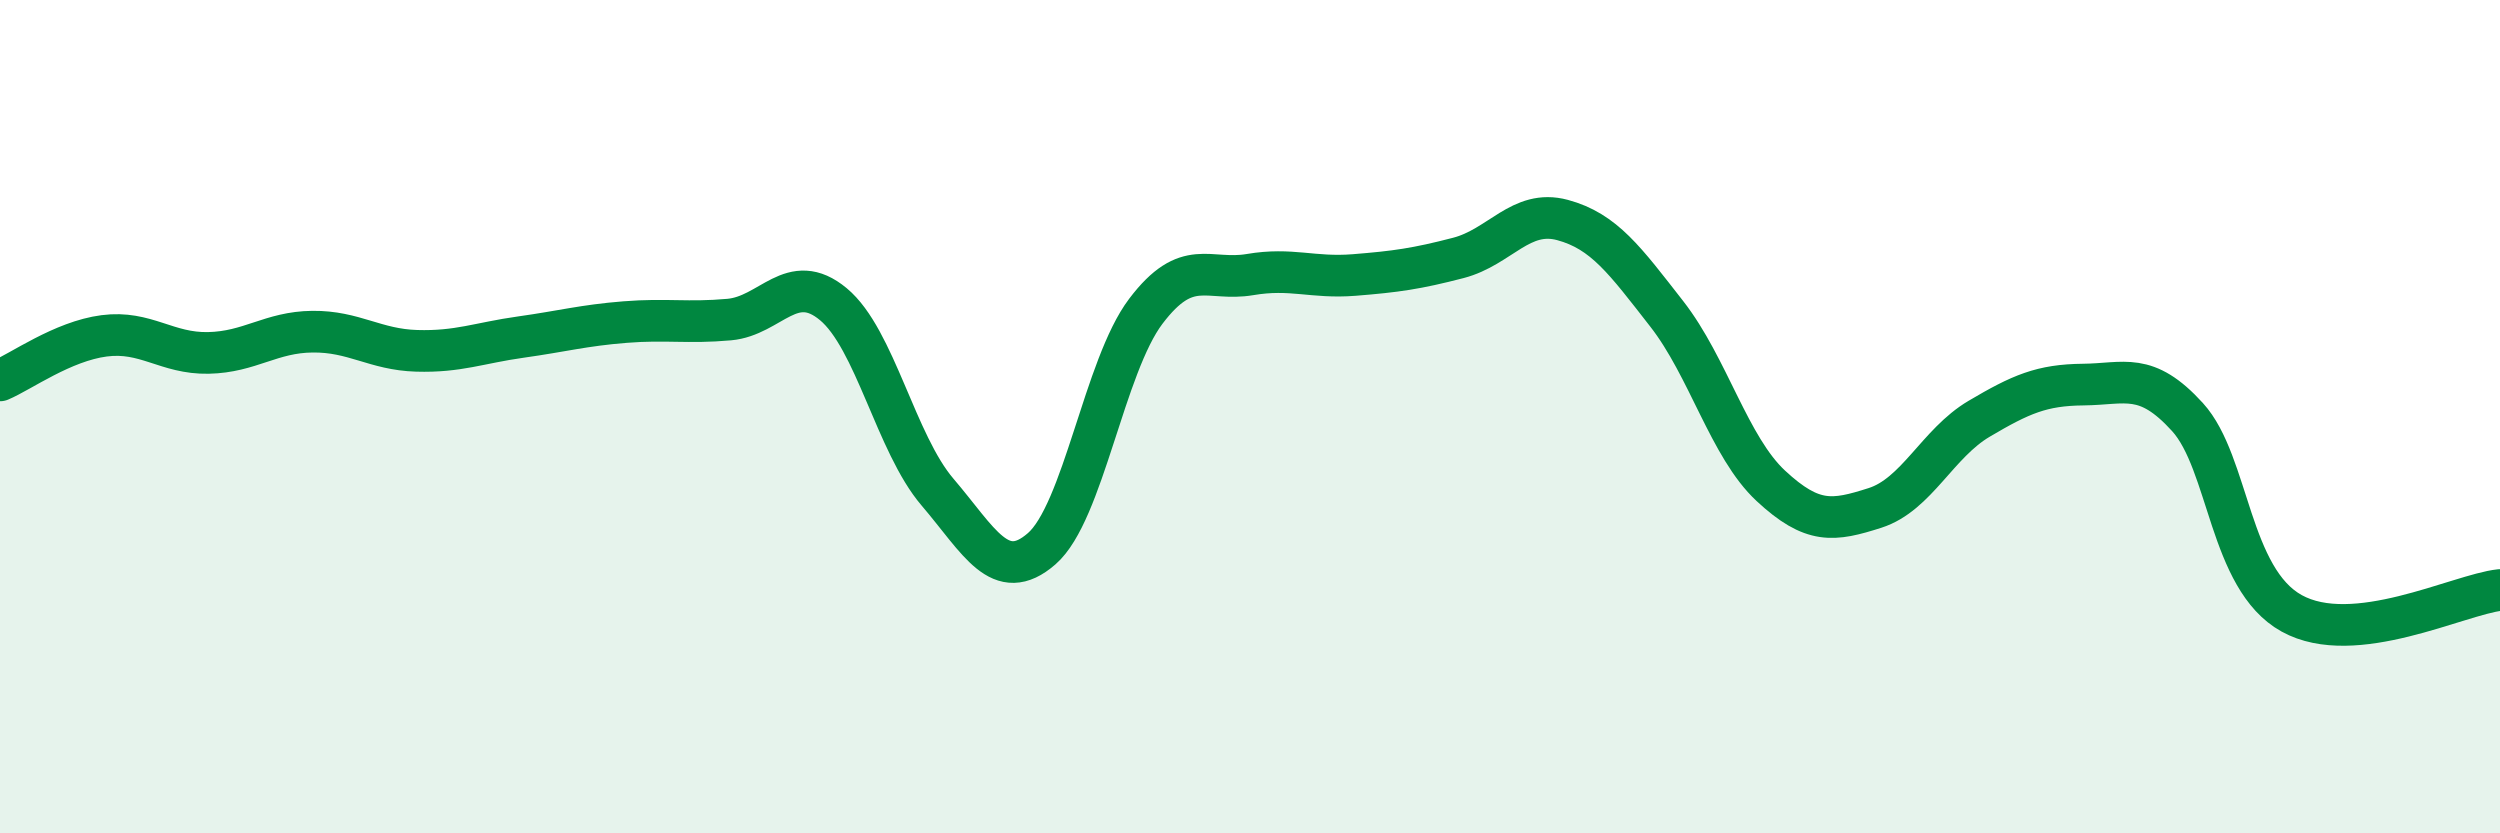 
    <svg width="60" height="20" viewBox="0 0 60 20" xmlns="http://www.w3.org/2000/svg">
      <path
        d="M 0,9.13 C 0.5,8.92 1.5,8.19 2.5,8.06 C 3.5,7.93 4,8.49 5,8.47 C 6,8.45 6.5,7.97 7.5,7.96 C 8.5,7.95 9,8.39 10,8.42 C 11,8.45 11.5,8.23 12.5,8.09 C 13.5,7.95 14,7.81 15,7.73 C 16,7.65 16.5,7.76 17.5,7.67 C 18.5,7.58 19,6.47 20,7.3 C 21,8.13 21.5,10.64 22.5,11.81 C 23.5,12.98 24,14.04 25,13.17 C 26,12.3 26.5,8.79 27.5,7.47 C 28.5,6.15 29,6.76 30,6.59 C 31,6.42 31.5,6.68 32.5,6.6 C 33.5,6.52 34,6.45 35,6.19 C 36,5.93 36.5,5.01 37.5,5.28 C 38.5,5.55 39,6.25 40,7.53 C 41,8.81 41.5,10.73 42.5,11.66 C 43.5,12.59 44,12.51 45,12.19 C 46,11.87 46.5,10.64 47.5,10.05 C 48.5,9.46 49,9.24 50,9.23 C 51,9.22 51.5,8.91 52.5,10.01 C 53.5,11.11 53.5,13.89 55,14.72 C 56.5,15.55 59,14.27 60,14.16L60 20L0 20Z"
        fill="#008740"
        opacity="0.1"
        stroke-linecap="round"
        stroke-linejoin="round"
      />
      <path
        d="M 0,9.13 C 0.5,8.92 1.5,8.19 2.5,8.06 C 3.5,7.93 4,8.49 5,8.47 C 6,8.45 6.5,7.97 7.5,7.96 C 8.5,7.95 9,8.39 10,8.42 C 11,8.45 11.5,8.23 12.5,8.09 C 13.5,7.95 14,7.81 15,7.73 C 16,7.65 16.5,7.76 17.5,7.67 C 18.5,7.58 19,6.47 20,7.3 C 21,8.13 21.5,10.64 22.5,11.81 C 23.5,12.98 24,14.04 25,13.17 C 26,12.3 26.5,8.79 27.5,7.47 C 28.5,6.15 29,6.76 30,6.59 C 31,6.42 31.5,6.68 32.5,6.6 C 33.5,6.52 34,6.45 35,6.19 C 36,5.93 36.5,5.01 37.5,5.28 C 38.5,5.55 39,6.25 40,7.53 C 41,8.81 41.5,10.73 42.5,11.66 C 43.5,12.59 44,12.51 45,12.19 C 46,11.87 46.5,10.64 47.5,10.05 C 48.5,9.46 49,9.24 50,9.23 C 51,9.22 51.5,8.91 52.5,10.01 C 53.5,11.11 53.5,13.89 55,14.72 C 56.5,15.55 59,14.27 60,14.16"
        stroke="#008740"
        stroke-width="1"
        fill="none"
        stroke-linecap="round"
        stroke-linejoin="round"
      />
    </svg>
  